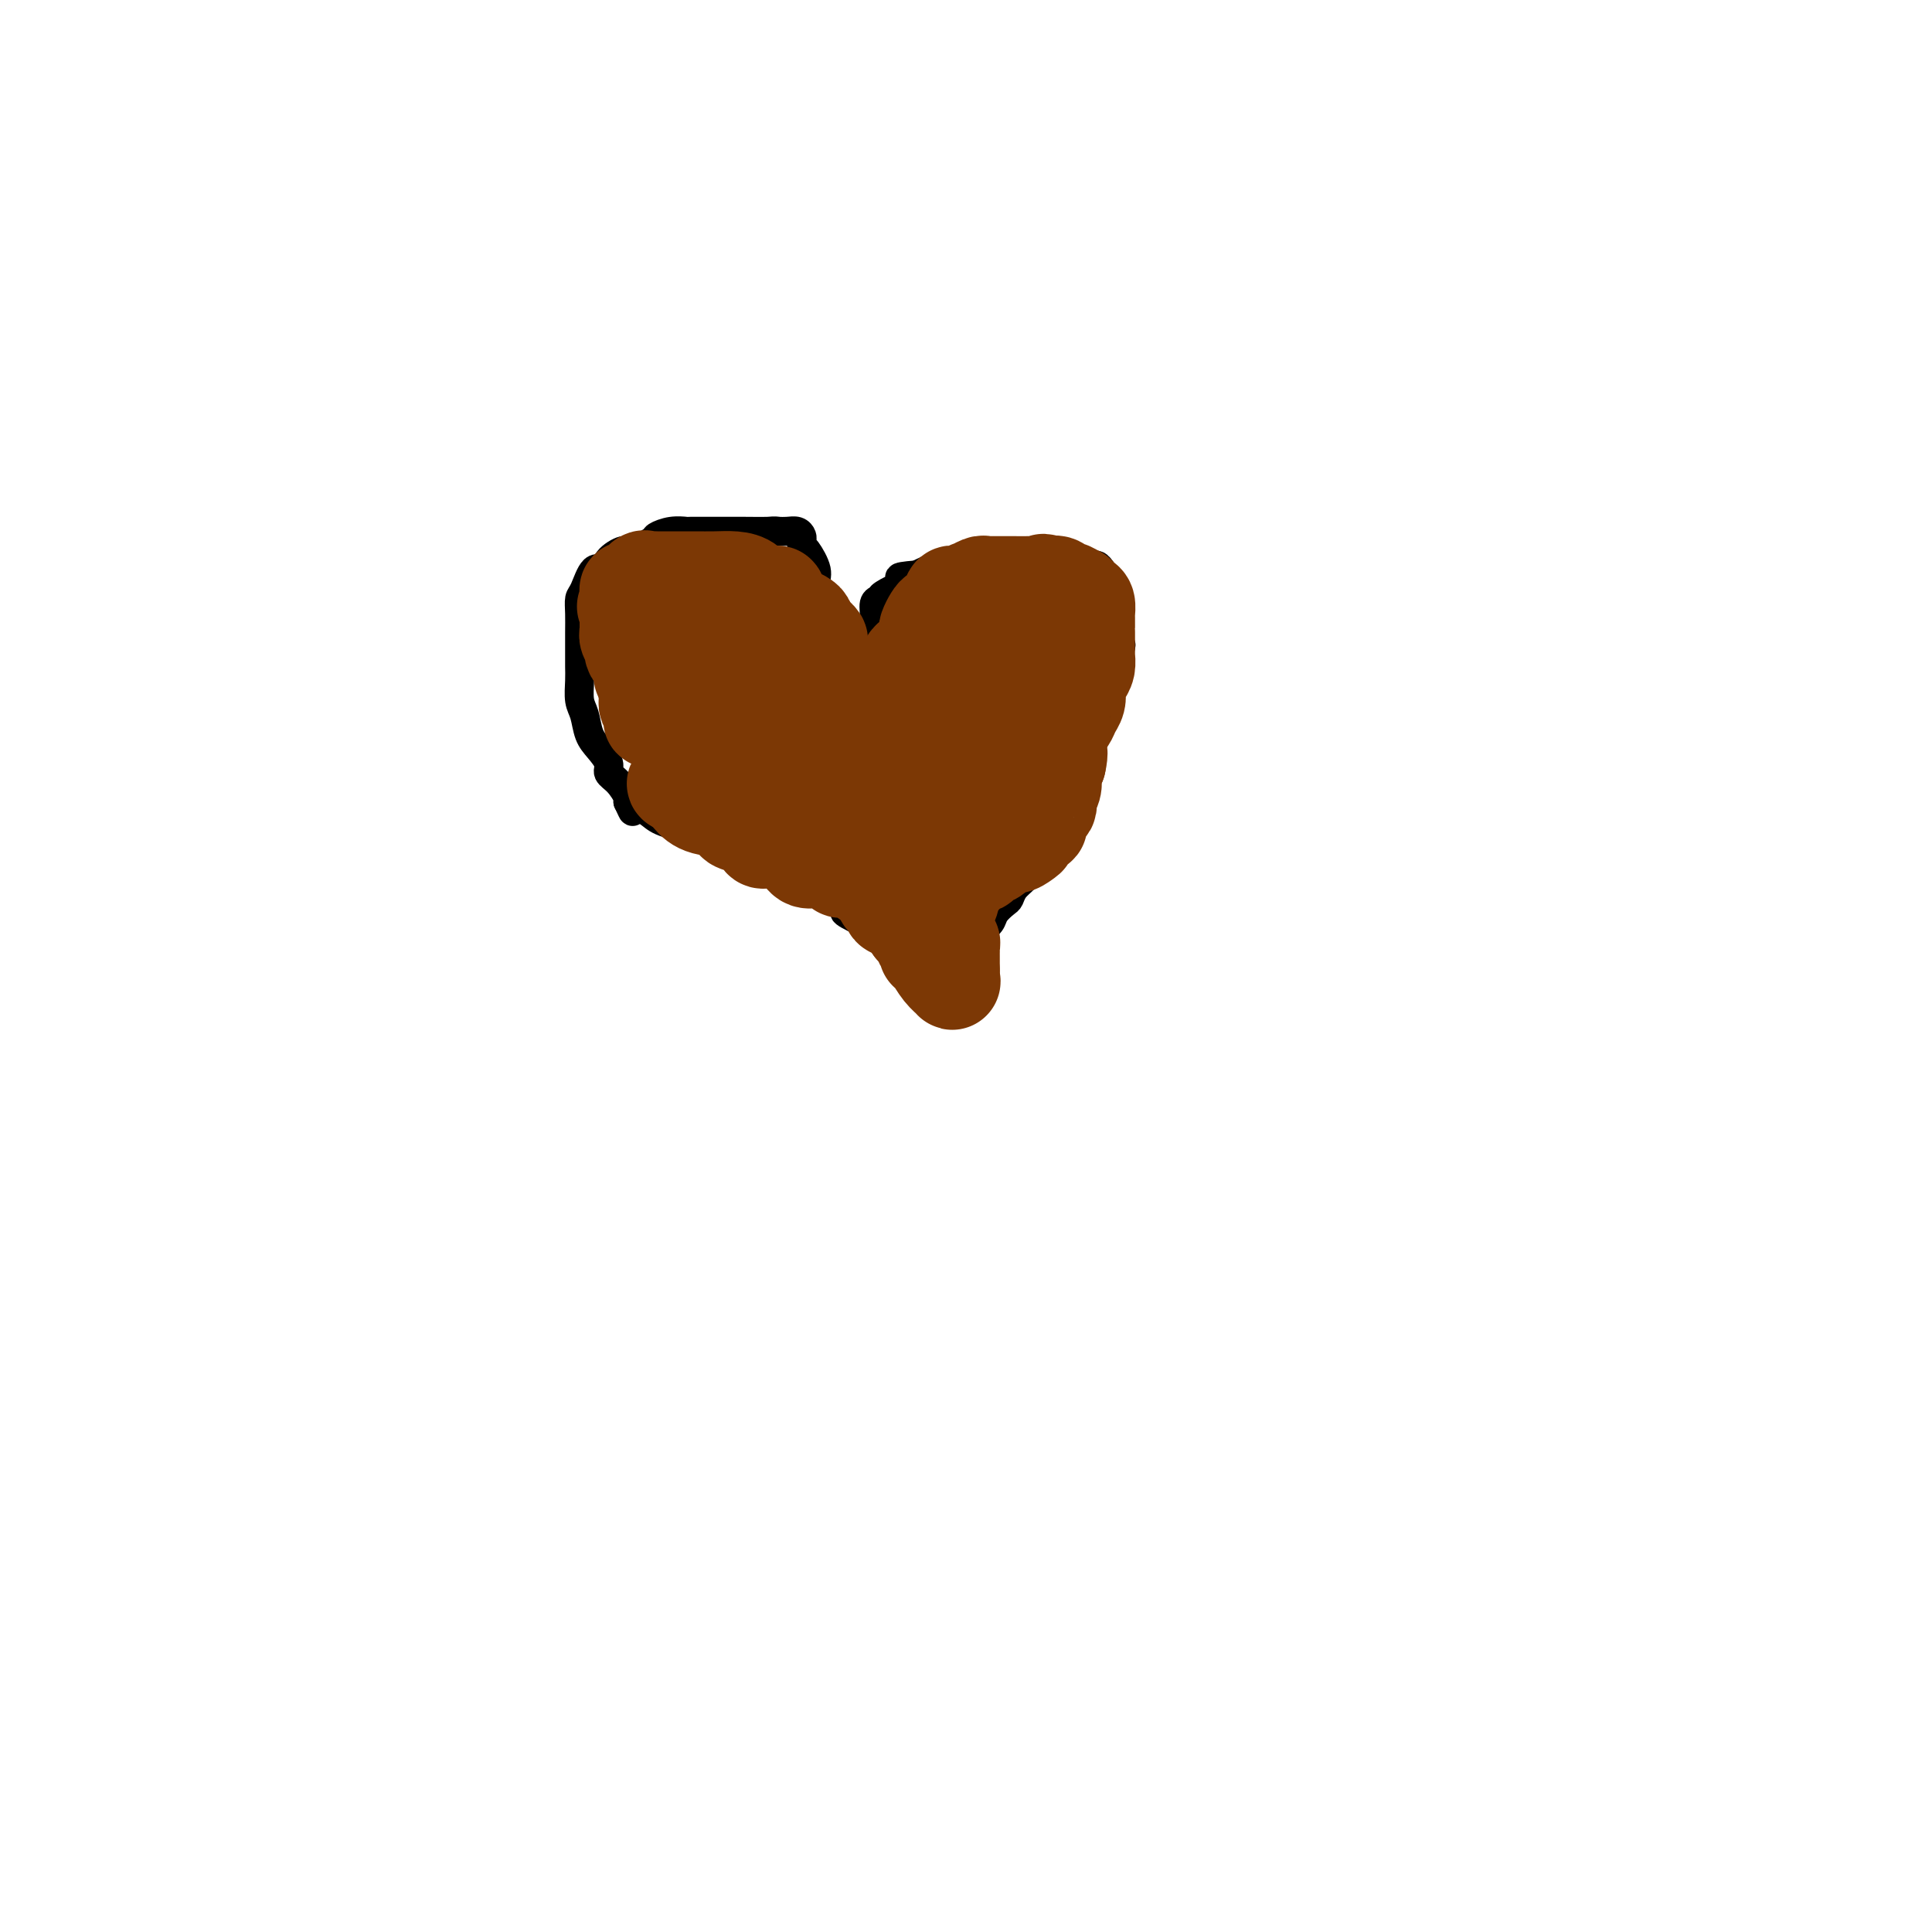 <svg viewBox='0 0 400 400' version='1.1' xmlns='http://www.w3.org/2000/svg' xmlns:xlink='http://www.w3.org/1999/xlink'><g fill='none' stroke='#000000' stroke-width='6' stroke-linecap='round' stroke-linejoin='round'><path d='M175,165c-0.000,0.054 -0.000,0.108 0,0c0.000,-0.108 0.000,-0.379 0,-1c-0.000,-0.621 -0.000,-1.592 0,-2c0.000,-0.408 0.001,-0.253 0,-1c-0.001,-0.747 -0.004,-2.396 0,-3c0.004,-0.604 0.015,-0.163 0,-1c-0.015,-0.837 -0.057,-2.951 0,-4c0.057,-1.049 0.214,-1.031 0,-2c-0.214,-0.969 -0.797,-2.923 -1,-4c-0.203,-1.077 -0.026,-1.275 0,-2c0.026,-0.725 -0.100,-1.975 0,-3c0.100,-1.025 0.425,-1.825 0,-3c-0.425,-1.175 -1.601,-2.725 -2,-4c-0.399,-1.275 -0.023,-2.275 0,-4c0.023,-1.725 -0.309,-4.174 -1,-6c-0.691,-1.826 -1.740,-3.028 -2,-4c-0.260,-0.972 0.271,-1.713 0,-3c-0.271,-1.287 -1.343,-3.119 -2,-4c-0.657,-0.881 -0.900,-0.810 -1,-1c-0.100,-0.190 -0.057,-0.639 0,-1c0.057,-0.361 0.129,-0.633 0,-1c-0.129,-0.367 -0.458,-0.830 -1,-1c-0.542,-0.170 -1.298,-0.049 -2,0c-0.702,0.049 -1.351,0.024 -2,0'/><path d='M161,110c-0.979,-0.155 -0.928,-0.041 -2,0c-1.072,0.041 -3.269,0.011 -5,0c-1.731,-0.011 -2.998,-0.003 -4,0c-1.002,0.003 -1.741,-0.000 -2,0c-0.259,0.000 -0.038,0.003 -1,0c-0.962,-0.003 -3.105,-0.013 -4,0c-0.895,0.013 -0.541,0.050 -1,0c-0.459,-0.050 -1.732,-0.187 -3,0c-1.268,0.187 -2.533,0.696 -3,1c-0.467,0.304 -0.138,0.401 -1,1c-0.862,0.599 -2.916,1.698 -4,2c-1.084,0.302 -1.197,-0.193 -2,0c-0.803,0.193 -2.296,1.072 -3,2c-0.704,0.928 -0.619,1.903 -1,2c-0.381,0.097 -1.226,-0.684 -2,0c-0.774,0.684 -1.475,2.833 -2,4c-0.525,1.167 -0.873,1.351 -1,2c-0.127,0.649 -0.034,1.761 0,3c0.034,1.239 0.008,2.604 0,4c-0.008,1.396 0.001,2.823 0,4c-0.001,1.177 -0.012,2.104 0,3c0.012,0.896 0.047,1.762 0,3c-0.047,1.238 -0.176,2.849 0,4c0.176,1.151 0.659,1.842 1,3c0.341,1.158 0.542,2.784 1,4c0.458,1.216 1.174,2.021 2,3c0.826,0.979 1.763,2.133 2,3c0.237,0.867 -0.225,1.449 0,2c0.225,0.551 1.138,1.071 2,2c0.862,0.929 1.675,2.265 2,3c0.325,0.735 0.163,0.867 0,1'/><path d='M130,166c1.620,3.441 0.672,1.543 1,1c0.328,-0.543 1.934,0.269 3,1c1.066,0.731 1.592,1.379 3,2c1.408,0.621 3.696,1.214 6,2c2.304,0.786 4.623,1.766 7,3c2.377,1.234 4.811,2.721 7,4c2.189,1.279 4.132,2.351 6,3c1.868,0.649 3.662,0.876 6,2c2.338,1.124 5.222,3.145 6,4c0.778,0.855 -0.549,0.543 0,1c0.549,0.457 2.976,1.683 4,2c1.024,0.317 0.646,-0.274 1,0c0.354,0.274 1.440,1.415 2,2c0.560,0.585 0.594,0.615 1,1c0.406,0.385 1.184,1.125 2,2c0.816,0.875 1.672,1.884 3,3c1.328,1.116 3.130,2.339 4,3c0.870,0.661 0.810,0.759 1,1c0.190,0.241 0.632,0.624 1,1c0.368,0.376 0.662,0.746 1,1c0.338,0.254 0.720,0.394 1,0c0.280,-0.394 0.456,-1.322 1,-2c0.544,-0.678 1.454,-1.106 2,-2c0.546,-0.894 0.727,-2.256 1,-3c0.273,-0.744 0.636,-0.872 1,-1'/><path d='M201,197c1.279,-1.440 0.976,-1.542 1,-2c0.024,-0.458 0.374,-1.274 1,-2c0.626,-0.726 1.529,-1.363 2,-2c0.471,-0.637 0.512,-1.273 1,-2c0.488,-0.727 1.425,-1.543 2,-2c0.575,-0.457 0.788,-0.553 1,-1c0.212,-0.447 0.424,-1.243 1,-2c0.576,-0.757 1.516,-1.473 2,-2c0.484,-0.527 0.511,-0.864 1,-2c0.489,-1.136 1.441,-3.072 2,-4c0.559,-0.928 0.726,-0.850 1,-1c0.274,-0.150 0.656,-0.528 1,-1c0.344,-0.472 0.651,-1.037 1,-2c0.349,-0.963 0.738,-2.322 1,-3c0.262,-0.678 0.395,-0.674 1,-2c0.605,-1.326 1.682,-3.983 2,-5c0.318,-1.017 -0.122,-0.395 0,-1c0.122,-0.605 0.806,-2.437 1,-3c0.194,-0.563 -0.103,0.145 0,0c0.103,-0.145 0.605,-1.142 1,-2c0.395,-0.858 0.684,-1.578 1,-2c0.316,-0.422 0.659,-0.546 1,-1c0.341,-0.454 0.679,-1.238 1,-2c0.321,-0.762 0.625,-1.502 1,-2c0.375,-0.498 0.822,-0.753 1,-1c0.178,-0.247 0.086,-0.484 0,-1c-0.086,-0.516 -0.167,-1.309 0,-2c0.167,-0.691 0.581,-1.278 1,-2c0.419,-0.722 0.844,-1.579 1,-2c0.156,-0.421 0.045,-0.406 0,-1c-0.045,-0.594 -0.022,-1.797 0,-3'/><path d='M231,137c2.165,-6.016 0.577,-2.556 0,-2c-0.577,0.556 -0.145,-1.791 0,-3c0.145,-1.209 0.001,-1.278 0,-2c-0.001,-0.722 0.139,-2.095 0,-3c-0.139,-0.905 -0.559,-1.341 -1,-2c-0.441,-0.659 -0.903,-1.540 -1,-2c-0.097,-0.460 0.171,-0.501 0,-1c-0.171,-0.499 -0.780,-1.458 -1,-2c-0.220,-0.542 -0.051,-0.666 0,-1c0.051,-0.334 -0.018,-0.878 0,-1c0.018,-0.122 0.121,0.178 0,0c-0.121,-0.178 -0.465,-0.832 -1,-1c-0.535,-0.168 -1.259,0.151 -2,0c-0.741,-0.151 -1.497,-0.773 -2,-1c-0.503,-0.227 -0.751,-0.061 -1,0c-0.249,0.061 -0.497,0.016 -1,0c-0.503,-0.016 -1.260,-0.004 -2,0c-0.740,0.004 -1.463,0.001 -2,0c-0.537,-0.001 -0.889,-0.000 -2,0c-1.111,0.000 -2.983,0.000 -4,0c-1.017,-0.000 -1.180,0.000 -2,0c-0.820,-0.000 -2.298,-0.001 -3,0c-0.702,0.001 -0.629,0.004 -1,0c-0.371,-0.004 -1.186,-0.016 -2,0c-0.814,0.016 -1.625,0.060 -2,0c-0.375,-0.060 -0.313,-0.223 -1,0c-0.687,0.223 -2.122,0.833 -3,1c-0.878,0.167 -1.198,-0.109 -2,0c-0.802,0.109 -2.086,0.603 -3,1c-0.914,0.397 -1.457,0.699 -2,1'/><path d='M190,119c-6.178,0.504 -3.124,0.763 -2,1c1.124,0.237 0.316,0.451 -1,1c-1.316,0.549 -3.140,1.432 -4,2c-0.860,0.568 -0.756,0.820 -1,1c-0.244,0.180 -0.836,0.289 -1,1c-0.164,0.711 0.100,2.026 0,3c-0.100,0.974 -0.563,1.608 -1,2c-0.437,0.392 -0.849,0.542 -1,1c-0.151,0.458 -0.040,1.224 0,2c0.040,0.776 0.011,1.562 0,2c-0.011,0.438 -0.003,0.530 0,1c0.003,0.470 0.001,1.320 0,2c-0.001,0.680 -0.000,1.190 0,2c0.000,0.810 0.000,1.919 0,3c-0.000,1.081 -0.000,2.134 0,3c0.000,0.866 0.000,1.546 0,2c-0.000,0.454 -0.000,0.681 0,1c0.000,0.319 0.000,0.729 0,1c-0.000,0.271 -0.000,0.401 0,1c0.000,0.599 0.000,1.666 0,2c-0.000,0.334 -0.000,-0.065 0,0c0.000,0.065 0.000,0.594 0,1c-0.000,0.406 -0.000,0.687 0,1c0.000,0.313 0.000,0.656 0,1'/><path d='M179,156c-0.033,4.030 -0.117,1.603 0,1c0.117,-0.603 0.435,0.616 0,1c-0.435,0.384 -1.623,-0.069 -2,0c-0.377,0.069 0.056,0.659 0,1c-0.056,0.341 -0.603,0.432 -1,1c-0.397,0.568 -0.645,1.615 -1,2c-0.355,0.385 -0.816,0.110 -1,0c-0.184,-0.110 -0.092,-0.055 0,0'/></g>
<g fill='none' stroke='#7C3805' stroke-width='20' stroke-linecap='round' stroke-linejoin='round'><path d='M197,156c0.447,-0.110 0.894,-0.221 1,0c0.106,0.221 -0.129,0.772 0,1c0.129,0.228 0.623,0.132 1,1c0.377,0.868 0.637,2.698 1,4c0.363,1.302 0.829,2.074 1,3c0.171,0.926 0.046,2.005 0,3c-0.046,0.995 -0.012,1.905 0,3c0.012,1.095 0.004,2.374 0,3c-0.004,0.626 -0.004,0.599 0,1c0.004,0.401 0.012,1.232 0,2c-0.012,0.768 -0.044,1.474 0,2c0.044,0.526 0.166,0.871 0,1c-0.166,0.129 -0.618,0.042 -1,0c-0.382,-0.042 -0.694,-0.039 -1,0c-0.306,0.039 -0.607,0.116 -1,0c-0.393,-0.116 -0.879,-0.423 -1,0c-0.121,0.423 0.121,1.575 0,2c-0.121,0.425 -0.606,0.121 -1,0c-0.394,-0.121 -0.697,-0.061 -1,0'/><path d='M195,182c-1.106,0.327 -0.871,0.143 -1,0c-0.129,-0.143 -0.622,-0.247 -1,0c-0.378,0.247 -0.640,0.845 -1,1c-0.360,0.155 -0.819,-0.131 -1,0c-0.181,0.131 -0.086,0.680 0,1c0.086,0.320 0.163,0.411 0,1c-0.163,0.589 -0.565,1.674 -1,2c-0.435,0.326 -0.904,-0.109 -1,0c-0.096,0.109 0.182,0.761 0,1c-0.182,0.239 -0.822,0.064 -1,0c-0.178,-0.064 0.106,-0.017 0,0c-0.106,0.017 -0.602,0.005 -1,0c-0.398,-0.005 -0.699,-0.002 -1,0'/><path d='M186,188c-1.786,0.751 -1.750,-0.372 -2,-1c-0.250,-0.628 -0.784,-0.760 -1,-1c-0.216,-0.240 -0.113,-0.588 0,-1c0.113,-0.412 0.238,-0.889 0,-1c-0.238,-0.111 -0.838,0.143 -1,0c-0.162,-0.143 0.114,-0.683 0,-1c-0.114,-0.317 -0.619,-0.410 -1,-1c-0.381,-0.590 -0.638,-1.678 -1,-2c-0.362,-0.322 -0.828,0.121 -1,0c-0.172,-0.121 -0.049,-0.807 0,-1c0.049,-0.193 0.023,0.107 0,0c-0.023,-0.107 -0.044,-0.621 0,-1c0.044,-0.379 0.151,-0.621 0,-1c-0.151,-0.379 -0.561,-0.894 -1,-1c-0.439,-0.106 -0.906,0.197 -1,0c-0.094,-0.197 0.186,-0.893 0,-1c-0.186,-0.107 -0.836,0.374 -1,0c-0.164,-0.374 0.160,-1.601 0,-2c-0.160,-0.399 -0.802,0.032 -1,0c-0.198,-0.032 0.050,-0.528 0,-1c-0.050,-0.472 -0.398,-0.919 -1,-1c-0.602,-0.081 -1.457,0.203 -2,0c-0.543,-0.203 -0.772,-0.894 -1,-1c-0.228,-0.106 -0.453,0.374 -1,0c-0.547,-0.374 -1.417,-1.601 -2,-2c-0.583,-0.399 -0.881,0.029 -1,0c-0.119,-0.029 -0.060,-0.514 0,-1'/><path d='M167,167c-3.116,-3.266 -1.408,-0.930 -1,0c0.408,0.930 -0.486,0.455 -1,0c-0.514,-0.455 -0.647,-0.892 -1,-1c-0.353,-0.108 -0.924,0.111 -1,0c-0.076,-0.111 0.343,-0.552 0,-1c-0.343,-0.448 -1.449,-0.904 -2,-1c-0.551,-0.096 -0.546,0.167 -1,0c-0.454,-0.167 -1.368,-0.763 -2,-1c-0.632,-0.237 -0.982,-0.116 -1,0c-0.018,0.116 0.294,0.227 0,0c-0.294,-0.227 -1.196,-0.793 -2,-1c-0.804,-0.207 -1.510,-0.055 -2,0c-0.490,0.055 -0.765,0.015 -1,0c-0.235,-0.015 -0.430,-0.004 -1,0c-0.570,0.004 -1.515,0.001 -2,0c-0.485,-0.001 -0.511,-0.000 -1,0c-0.489,0.000 -1.440,0.000 -2,0c-0.560,-0.000 -0.727,-0.000 -1,0c-0.273,0.000 -0.650,0.000 -1,0c-0.350,-0.000 -0.671,-0.000 -1,0c-0.329,0.000 -0.665,0.000 -1,0c-0.335,-0.000 -0.667,-0.000 -1,0'/><path d='M141,162c-2.259,0.135 -0.908,0.474 0,1c0.908,0.526 1.372,1.239 2,2c0.628,0.761 1.419,1.569 3,2c1.581,0.431 3.952,0.484 5,1c1.048,0.516 0.772,1.496 1,2c0.228,0.504 0.961,0.533 2,1c1.039,0.467 2.385,1.373 3,2c0.615,0.627 0.499,0.976 1,1c0.501,0.024 1.619,-0.278 3,0c1.381,0.278 3.025,1.136 4,2c0.975,0.864 1.282,1.734 2,2c0.718,0.266 1.848,-0.070 3,0c1.152,0.070 2.327,0.547 3,1c0.673,0.453 0.845,0.880 1,1c0.155,0.120 0.293,-0.069 1,0c0.707,0.069 1.983,0.397 3,1c1.017,0.603 1.774,1.481 3,2c1.226,0.519 2.920,0.679 4,1c1.080,0.321 1.546,0.804 2,1c0.454,0.196 0.895,0.105 1,0c0.105,-0.105 -0.126,-0.225 0,0c0.126,0.225 0.608,0.795 1,1c0.392,0.205 0.693,0.045 1,0c0.307,-0.045 0.621,0.026 1,0c0.379,-0.026 0.823,-0.150 1,0c0.177,0.150 0.089,0.575 0,1'/><path d='M192,187c4.046,1.394 1.663,0.380 1,0c-0.663,-0.380 0.396,-0.125 1,0c0.604,0.125 0.754,0.121 1,0c0.246,-0.121 0.590,-0.360 1,-1c0.410,-0.640 0.888,-1.682 1,-2c0.112,-0.318 -0.143,0.088 0,0c0.143,-0.088 0.682,-0.669 1,-1c0.318,-0.331 0.414,-0.414 1,-1c0.586,-0.586 1.662,-1.677 2,-2c0.338,-0.323 -0.061,0.122 0,0c0.061,-0.122 0.583,-0.811 1,-1c0.417,-0.189 0.731,0.122 1,0c0.269,-0.122 0.495,-0.677 1,-1c0.505,-0.323 1.288,-0.415 2,-1c0.712,-0.585 1.351,-1.662 2,-2c0.649,-0.338 1.306,0.064 2,0c0.694,-0.064 1.425,-0.593 2,-1c0.575,-0.407 0.994,-0.690 1,-1c0.006,-0.310 -0.401,-0.646 0,-1c0.401,-0.354 1.610,-0.725 2,-1c0.390,-0.275 -0.040,-0.454 0,-1c0.040,-0.546 0.550,-1.458 1,-2c0.450,-0.542 0.839,-0.712 1,-1c0.161,-0.288 0.095,-0.692 0,-1c-0.095,-0.308 -0.219,-0.519 0,-1c0.219,-0.481 0.780,-1.232 1,-2c0.220,-0.768 0.098,-1.553 0,-2c-0.098,-0.447 -0.171,-0.556 0,-1c0.171,-0.444 0.585,-1.222 1,-2'/><path d='M219,158c0.614,-2.638 0.150,-2.735 0,-3c-0.150,-0.265 0.015,-0.700 0,-1c-0.015,-0.300 -0.212,-0.465 0,-1c0.212,-0.535 0.831,-1.441 1,-2c0.169,-0.559 -0.112,-0.769 0,-1c0.112,-0.231 0.618,-0.481 1,-1c0.382,-0.519 0.641,-1.308 1,-2c0.359,-0.692 0.818,-1.287 1,-2c0.182,-0.713 0.087,-1.544 0,-2c-0.087,-0.456 -0.167,-0.537 0,-1c0.167,-0.463 0.581,-1.308 1,-2c0.419,-0.692 0.844,-1.231 1,-2c0.156,-0.769 0.042,-1.769 0,-2c-0.042,-0.231 -0.011,0.307 0,0c0.011,-0.307 0.003,-1.457 0,-2c-0.003,-0.543 -0.001,-0.478 0,-1c0.001,-0.522 0.000,-1.630 0,-2c-0.000,-0.370 0.001,-0.001 0,0c-0.001,0.001 -0.003,-0.367 0,-1c0.003,-0.633 0.011,-1.533 0,-2c-0.011,-0.467 -0.040,-0.502 0,-1c0.040,-0.498 0.147,-1.458 0,-2c-0.147,-0.542 -0.550,-0.666 -1,-1c-0.450,-0.334 -0.946,-0.878 -1,-1c-0.054,-0.122 0.334,0.177 0,0c-0.334,-0.177 -1.388,-0.831 -2,-1c-0.612,-0.169 -0.780,0.147 -1,0c-0.220,-0.147 -0.491,-0.756 -1,-1c-0.509,-0.244 -1.254,-0.122 -2,0'/><path d='M217,121c-1.422,-0.928 -0.977,-0.249 -1,0c-0.023,0.249 -0.514,0.067 -1,0c-0.486,-0.067 -0.967,-0.018 -2,0c-1.033,0.018 -2.620,0.005 -3,0c-0.380,-0.005 0.445,-0.001 0,0c-0.445,0.001 -2.159,-0.001 -3,0c-0.841,0.001 -0.807,0.004 -1,0c-0.193,-0.004 -0.612,-0.016 -1,0c-0.388,0.016 -0.743,0.061 -1,0c-0.257,-0.061 -0.415,-0.227 -1,0c-0.585,0.227 -1.595,0.846 -2,1c-0.405,0.154 -0.203,-0.156 0,0c0.203,0.156 0.408,0.777 0,1c-0.408,0.223 -1.429,0.049 -2,0c-0.571,-0.049 -0.692,0.028 -1,0c-0.308,-0.028 -0.803,-0.161 -1,0c-0.197,0.161 -0.094,0.617 0,1c0.094,0.383 0.180,0.693 0,1c-0.180,0.307 -0.626,0.611 -1,1c-0.374,0.389 -0.675,0.864 -1,1c-0.325,0.136 -0.674,-0.068 -1,0c-0.326,0.068 -0.630,0.407 -1,1c-0.370,0.593 -0.806,1.440 -1,2c-0.194,0.560 -0.147,0.832 0,1c0.147,0.168 0.393,0.230 0,1c-0.393,0.770 -1.425,2.248 -2,3c-0.575,0.752 -0.693,0.779 -1,1c-0.307,0.221 -0.802,0.634 -1,1c-0.198,0.366 -0.099,0.683 0,1'/><path d='M188,138c-1.732,2.490 -1.060,1.216 -1,1c0.060,-0.216 -0.490,0.627 -1,1c-0.510,0.373 -0.978,0.275 -1,1c-0.022,0.725 0.403,2.271 0,3c-0.403,0.729 -1.632,0.641 -2,1c-0.368,0.359 0.126,1.165 0,2c-0.126,0.835 -0.871,1.698 -1,2c-0.129,0.302 0.358,0.042 0,1c-0.358,0.958 -1.560,3.134 -2,4c-0.440,0.866 -0.118,0.422 0,1c0.118,0.578 0.032,2.179 0,3c-0.032,0.821 -0.008,0.863 0,1c0.008,0.137 0.001,0.368 0,1c-0.001,0.632 0.003,1.665 0,2c-0.003,0.335 -0.012,-0.030 0,0c0.012,0.030 0.046,0.453 0,1c-0.046,0.547 -0.170,1.218 0,2c0.170,0.782 0.636,1.674 1,2c0.364,0.326 0.626,0.087 1,0c0.374,-0.087 0.859,-0.023 1,0c0.141,0.023 -0.062,0.006 0,0c0.062,-0.006 0.387,-0.001 1,0c0.613,0.001 1.512,-0.003 2,0c0.488,0.003 0.565,0.012 1,0c0.435,-0.012 1.230,-0.045 2,0c0.770,0.045 1.516,0.167 2,0c0.484,-0.167 0.707,-0.622 1,-1c0.293,-0.378 0.655,-0.679 1,-1c0.345,-0.321 0.672,-0.660 1,-1'/><path d='M194,164c1.161,-0.576 1.563,-0.517 2,-1c0.437,-0.483 0.910,-1.510 1,-2c0.090,-0.490 -0.201,-0.445 0,-1c0.201,-0.555 0.895,-1.712 1,-2c0.105,-0.288 -0.378,0.292 0,0c0.378,-0.292 1.617,-1.457 2,-2c0.383,-0.543 -0.090,-0.465 0,-1c0.090,-0.535 0.742,-1.684 1,-2c0.258,-0.316 0.122,0.199 0,0c-0.122,-0.199 -0.229,-1.114 0,-2c0.229,-0.886 0.793,-1.743 1,-2c0.207,-0.257 0.055,0.085 0,0c-0.055,-0.085 -0.015,-0.596 0,-1c0.015,-0.404 0.003,-0.700 0,-1c-0.003,-0.300 0.003,-0.605 0,-1c-0.003,-0.395 -0.014,-0.879 0,-1c0.014,-0.121 0.055,0.123 0,0c-0.055,-0.123 -0.204,-0.611 0,-1c0.204,-0.389 0.763,-0.678 1,-1c0.237,-0.322 0.154,-0.679 0,-1c-0.154,-0.321 -0.378,-0.608 0,-1c0.378,-0.392 1.359,-0.889 2,-1c0.641,-0.111 0.942,0.162 1,0c0.058,-0.162 -0.126,-0.761 0,-1c0.126,-0.239 0.563,-0.120 1,0'/><path d='M207,139c2.175,-4.078 1.112,-1.774 1,-1c-0.112,0.774 0.726,0.016 1,0c0.274,-0.016 -0.018,0.708 0,1c0.018,0.292 0.345,0.151 0,1c-0.345,0.849 -1.360,2.688 -2,4c-0.640,1.312 -0.903,2.098 -1,3c-0.097,0.902 -0.029,1.919 0,3c0.029,1.081 0.019,2.226 0,3c-0.019,0.774 -0.048,1.178 0,2c0.048,0.822 0.171,2.064 0,3c-0.171,0.936 -0.637,1.567 -1,3c-0.363,1.433 -0.622,3.667 -1,5c-0.378,1.333 -0.875,1.764 -1,2c-0.125,0.236 0.121,0.277 0,1c-0.121,0.723 -0.611,2.129 -1,3c-0.389,0.871 -0.678,1.207 -1,2c-0.322,0.793 -0.679,2.043 -1,3c-0.321,0.957 -0.608,1.621 -1,2c-0.392,0.379 -0.889,0.473 -1,1c-0.111,0.527 0.162,1.488 0,2c-0.162,0.512 -0.761,0.575 -1,1c-0.239,0.425 -0.120,1.213 0,2'/><path d='M197,185c-1.332,4.354 -0.161,1.740 0,1c0.161,-0.740 -0.689,0.393 -1,1c-0.311,0.607 -0.083,0.687 0,1c0.083,0.313 0.022,0.857 0,1c-0.022,0.143 -0.006,-0.115 0,0c0.006,0.115 0.002,0.605 0,1c-0.002,0.395 -0.000,0.697 0,1c0.000,0.303 -0.001,0.607 0,1c0.001,0.393 0.004,0.875 0,1c-0.004,0.125 -0.015,-0.107 0,0c0.015,0.107 0.057,0.555 0,1c-0.057,0.445 -0.211,0.889 0,1c0.211,0.111 0.789,-0.111 1,0c0.211,0.111 0.057,0.554 0,1c-0.057,0.446 -0.015,0.896 0,1c0.015,0.104 0.004,-0.137 0,0c-0.004,0.137 -0.001,0.652 0,1c0.001,0.348 0.000,0.528 0,1c-0.000,0.472 -0.000,1.236 0,2'/><path d='M197,201c-0.002,2.716 -0.006,1.508 0,1c0.006,-0.508 0.023,-0.314 0,0c-0.023,0.314 -0.087,0.749 0,1c0.087,0.251 0.324,0.317 0,0c-0.324,-0.317 -1.210,-1.016 -2,-2c-0.790,-0.984 -1.484,-2.253 -2,-3c-0.516,-0.747 -0.856,-0.974 -1,-1c-0.144,-0.026 -0.094,0.148 0,0c0.094,-0.148 0.232,-0.617 0,-1c-0.232,-0.383 -0.835,-0.680 -1,-1c-0.165,-0.320 0.110,-0.663 0,-1c-0.110,-0.337 -0.603,-0.668 -1,-1c-0.397,-0.332 -0.699,-0.666 -1,-1'/><path d='M189,192c-1.173,-1.575 -0.107,-1.014 0,-1c0.107,0.014 -0.746,-0.521 -1,-1c-0.254,-0.479 0.090,-0.901 0,-1c-0.090,-0.099 -0.615,0.127 -1,0c-0.385,-0.127 -0.629,-0.607 -1,-1c-0.371,-0.393 -0.870,-0.698 -1,-1c-0.130,-0.302 0.109,-0.601 0,-1c-0.109,-0.399 -0.565,-0.898 -1,-1c-0.435,-0.102 -0.849,0.194 -1,0c-0.151,-0.194 -0.041,-0.877 0,-1c0.041,-0.123 0.011,0.313 0,0c-0.011,-0.313 -0.003,-1.375 0,-2c0.003,-0.625 0.002,-0.812 0,-1'/><path d='M183,181c-0.884,-1.920 -0.093,-1.221 0,-1c0.093,0.221 -0.511,-0.035 -1,0c-0.489,0.035 -0.863,0.360 -1,0c-0.137,-0.360 -0.037,-1.405 0,-2c0.037,-0.595 0.011,-0.742 0,-1c-0.011,-0.258 -0.005,-0.629 0,-1'/><path d='M181,176c-0.310,-1.009 -0.086,-1.031 0,-1c0.086,0.031 0.033,0.113 0,0c-0.033,-0.113 -0.047,-0.423 0,-1c0.047,-0.577 0.153,-1.423 0,-2c-0.153,-0.577 -0.566,-0.887 -1,-1c-0.434,-0.113 -0.890,-0.030 -1,0c-0.110,0.030 0.127,0.008 0,0c-0.127,-0.008 -0.618,-0.002 -1,0c-0.382,0.002 -0.656,0.001 -1,0c-0.344,-0.001 -0.757,-0.000 -1,0c-0.243,0.000 -0.317,0.001 -1,0c-0.683,-0.001 -1.976,-0.002 -3,0c-1.024,0.002 -1.780,0.007 -2,0c-0.220,-0.007 0.095,-0.026 0,0c-0.095,0.026 -0.600,0.095 -1,0c-0.400,-0.095 -0.695,-0.355 -1,-1c-0.305,-0.645 -0.621,-1.674 -1,-2c-0.379,-0.326 -0.823,0.050 -1,0c-0.177,-0.050 -0.089,-0.525 0,-1'/><path d='M166,167c-0.888,-0.721 -1.609,-0.522 -2,-1c-0.391,-0.478 -0.451,-1.631 -1,-2c-0.549,-0.369 -1.586,0.045 -2,0c-0.414,-0.045 -0.205,-0.551 0,-1c0.205,-0.449 0.407,-0.841 0,-1c-0.407,-0.159 -1.421,-0.084 -2,0c-0.579,0.084 -0.722,0.176 -1,0c-0.278,-0.176 -0.690,-0.622 -1,-1c-0.310,-0.378 -0.518,-0.688 -1,-1c-0.482,-0.312 -1.239,-0.626 -2,-1c-0.761,-0.374 -1.527,-0.807 -2,-1c-0.473,-0.193 -0.652,-0.146 -1,0c-0.348,0.146 -0.863,0.389 -1,0c-0.137,-0.389 0.104,-1.411 0,-2c-0.104,-0.589 -0.553,-0.745 -1,-1c-0.447,-0.255 -0.893,-0.607 -1,-1c-0.107,-0.393 0.126,-0.826 0,-1c-0.126,-0.174 -0.612,-0.089 -1,0c-0.388,0.089 -0.678,0.183 -1,0c-0.322,-0.183 -0.676,-0.641 -1,-1c-0.324,-0.359 -0.616,-0.617 -1,-1c-0.384,-0.383 -0.858,-0.890 -1,-1c-0.142,-0.110 0.050,0.178 0,0c-0.050,-0.178 -0.342,-0.822 -1,-1c-0.658,-0.178 -1.682,0.110 -2,0c-0.318,-0.110 0.069,-0.617 0,-1c-0.069,-0.383 -0.596,-0.642 -1,-1c-0.404,-0.358 -0.687,-0.817 -1,-1c-0.313,-0.183 -0.657,-0.092 -1,0'/><path d='M137,146c-4.366,-3.488 -0.782,-1.708 0,-1c0.782,0.708 -1.240,0.345 -2,0c-0.760,-0.345 -0.260,-0.671 0,-1c0.260,-0.329 0.280,-0.662 0,-1c-0.280,-0.338 -0.860,-0.682 -1,-1c-0.140,-0.318 0.159,-0.610 0,-1c-0.159,-0.390 -0.775,-0.878 -1,-1c-0.225,-0.122 -0.060,0.121 0,0c0.060,-0.121 0.013,-0.606 0,-1c-0.013,-0.394 0.006,-0.697 0,-1c-0.006,-0.303 -0.039,-0.605 0,-1c0.039,-0.395 0.150,-0.883 0,-1c-0.150,-0.117 -0.562,0.136 -1,0c-0.438,-0.136 -0.902,-0.663 -1,-1c-0.098,-0.337 0.170,-0.486 0,-1c-0.170,-0.514 -0.778,-1.395 -1,-2c-0.222,-0.605 -0.060,-0.936 0,-1c0.060,-0.064 0.016,0.137 0,0c-0.016,-0.137 -0.004,-0.614 0,-1c0.004,-0.386 0.001,-0.681 0,-1c-0.001,-0.319 -0.000,-0.663 0,-1c0.000,-0.337 0.000,-0.669 0,-1'/><path d='M130,127c-1.083,-2.892 -0.290,-0.621 0,0c0.290,0.621 0.078,-0.407 0,-1c-0.078,-0.593 -0.021,-0.752 0,-1c0.021,-0.248 0.008,-0.586 0,-1c-0.008,-0.414 -0.009,-0.903 0,-1c0.009,-0.097 0.030,0.198 0,0c-0.030,-0.198 -0.110,-0.890 0,-1c0.110,-0.110 0.410,0.363 1,0c0.590,-0.363 1.470,-1.561 2,-2c0.530,-0.439 0.712,-0.118 1,0c0.288,0.118 0.684,0.031 1,0c0.316,-0.031 0.552,-0.008 1,0c0.448,0.008 1.110,0.002 2,0c0.890,-0.002 2.010,0.001 3,0c0.990,-0.001 1.851,-0.007 3,0c1.149,0.007 2.588,0.026 4,0c1.412,-0.026 2.798,-0.098 4,0c1.202,0.098 2.221,0.365 3,1c0.779,0.635 1.317,1.636 2,2c0.683,0.364 1.511,0.090 2,0c0.489,-0.090 0.641,0.003 1,0c0.359,-0.003 0.926,-0.103 1,0c0.074,0.103 -0.344,0.409 0,1c0.344,0.591 1.450,1.468 2,2c0.550,0.532 0.542,0.720 1,1c0.458,0.280 1.380,0.652 2,1c0.620,0.348 0.936,0.671 1,1c0.064,0.329 -0.125,0.666 0,1c0.125,0.334 0.562,0.667 1,1'/><path d='M168,131c2.718,2.042 1.513,1.648 1,2c-0.513,0.352 -0.334,1.449 0,2c0.334,0.551 0.821,0.557 1,1c0.179,0.443 0.048,1.322 0,2c-0.048,0.678 -0.013,1.155 0,2c0.013,0.845 0.003,2.058 0,3c-0.003,0.942 -0.000,1.614 0,2c0.000,0.386 -0.002,0.485 0,1c0.002,0.515 0.008,1.444 0,2c-0.008,0.556 -0.029,0.737 0,1c0.029,0.263 0.108,0.606 0,1c-0.108,0.394 -0.404,0.838 -1,1c-0.596,0.162 -1.493,0.044 -2,0c-0.507,-0.044 -0.626,-0.012 -1,0c-0.374,0.012 -1.004,0.003 -2,0c-0.996,-0.003 -2.357,-0.001 -3,0c-0.643,0.001 -0.566,0.000 -1,0c-0.434,-0.000 -1.377,-0.000 -2,0c-0.623,0.000 -0.926,0.000 -1,0c-0.074,-0.000 0.082,-0.000 0,0c-0.082,0.000 -0.402,0.000 -1,0c-0.598,-0.000 -1.473,-0.000 -2,0c-0.527,0.000 -0.704,0.000 -1,0c-0.296,-0.000 -0.709,-0.000 -1,0c-0.291,0.000 -0.459,0.000 -1,0c-0.541,-0.000 -1.453,-0.000 -2,0c-0.547,0.000 -0.728,0.000 -1,0c-0.272,-0.000 -0.636,-0.000 -1,0'/><path d='M147,151c-3.738,0.369 -1.583,0.292 -1,0c0.583,-0.292 -0.407,-0.800 -1,-1c-0.593,-0.200 -0.789,-0.092 -1,0c-0.211,0.092 -0.437,0.166 -1,0c-0.563,-0.166 -1.464,-0.574 -2,-1c-0.536,-0.426 -0.707,-0.869 -1,-1c-0.293,-0.131 -0.709,0.051 -1,0c-0.291,-0.051 -0.456,-0.336 -1,-1c-0.544,-0.664 -1.467,-1.707 -2,-2c-0.533,-0.293 -0.675,0.163 -1,0c-0.325,-0.163 -0.833,-0.944 -1,-1c-0.167,-0.056 0.007,0.612 0,1c-0.007,0.388 -0.195,0.496 0,1c0.195,0.504 0.774,1.403 1,2c0.226,0.597 0.099,0.891 0,1c-0.099,0.109 -0.171,0.031 0,0c0.171,-0.031 0.586,-0.016 1,0'/><path d='M136,149c0.592,0.801 2.073,0.802 3,1c0.927,0.198 1.298,0.593 2,1c0.702,0.407 1.733,0.827 2,1c0.267,0.173 -0.230,0.101 0,0c0.230,-0.101 1.185,-0.230 2,0c0.815,0.230 1.488,0.819 2,1c0.512,0.181 0.861,-0.046 1,0c0.139,0.046 0.066,0.364 0,0c-0.066,-0.364 -0.127,-1.411 0,-2c0.127,-0.589 0.441,-0.722 0,-1c-0.441,-0.278 -1.639,-0.703 -2,-1c-0.361,-0.297 0.113,-0.468 0,-1c-0.113,-0.532 -0.815,-1.425 -1,-2c-0.185,-0.575 0.147,-0.833 0,-1c-0.147,-0.167 -0.772,-0.243 -1,-1c-0.228,-0.757 -0.058,-2.197 0,-3c0.058,-0.803 0.003,-0.971 0,-1c-0.003,-0.029 0.045,0.079 0,0c-0.045,-0.079 -0.183,-0.347 0,-1c0.183,-0.653 0.688,-1.690 1,-2c0.312,-0.310 0.430,0.109 1,0c0.570,-0.109 1.591,-0.745 2,-1c0.409,-0.255 0.204,-0.127 0,0'/><path d='M148,136c1.021,-0.749 1.575,-0.121 2,0c0.425,0.121 0.722,-0.263 1,0c0.278,0.263 0.535,1.174 1,2c0.465,0.826 1.136,1.566 2,2c0.864,0.434 1.920,0.562 3,1c1.080,0.438 2.183,1.188 3,2c0.817,0.812 1.347,1.687 2,2c0.653,0.313 1.429,0.062 2,0c0.571,-0.062 0.938,0.063 1,0c0.062,-0.063 -0.179,-0.316 0,0c0.179,0.316 0.779,1.200 1,1c0.221,-0.200 0.063,-1.486 0,-2c-0.063,-0.514 -0.032,-0.257 0,0'/></g>
</svg>